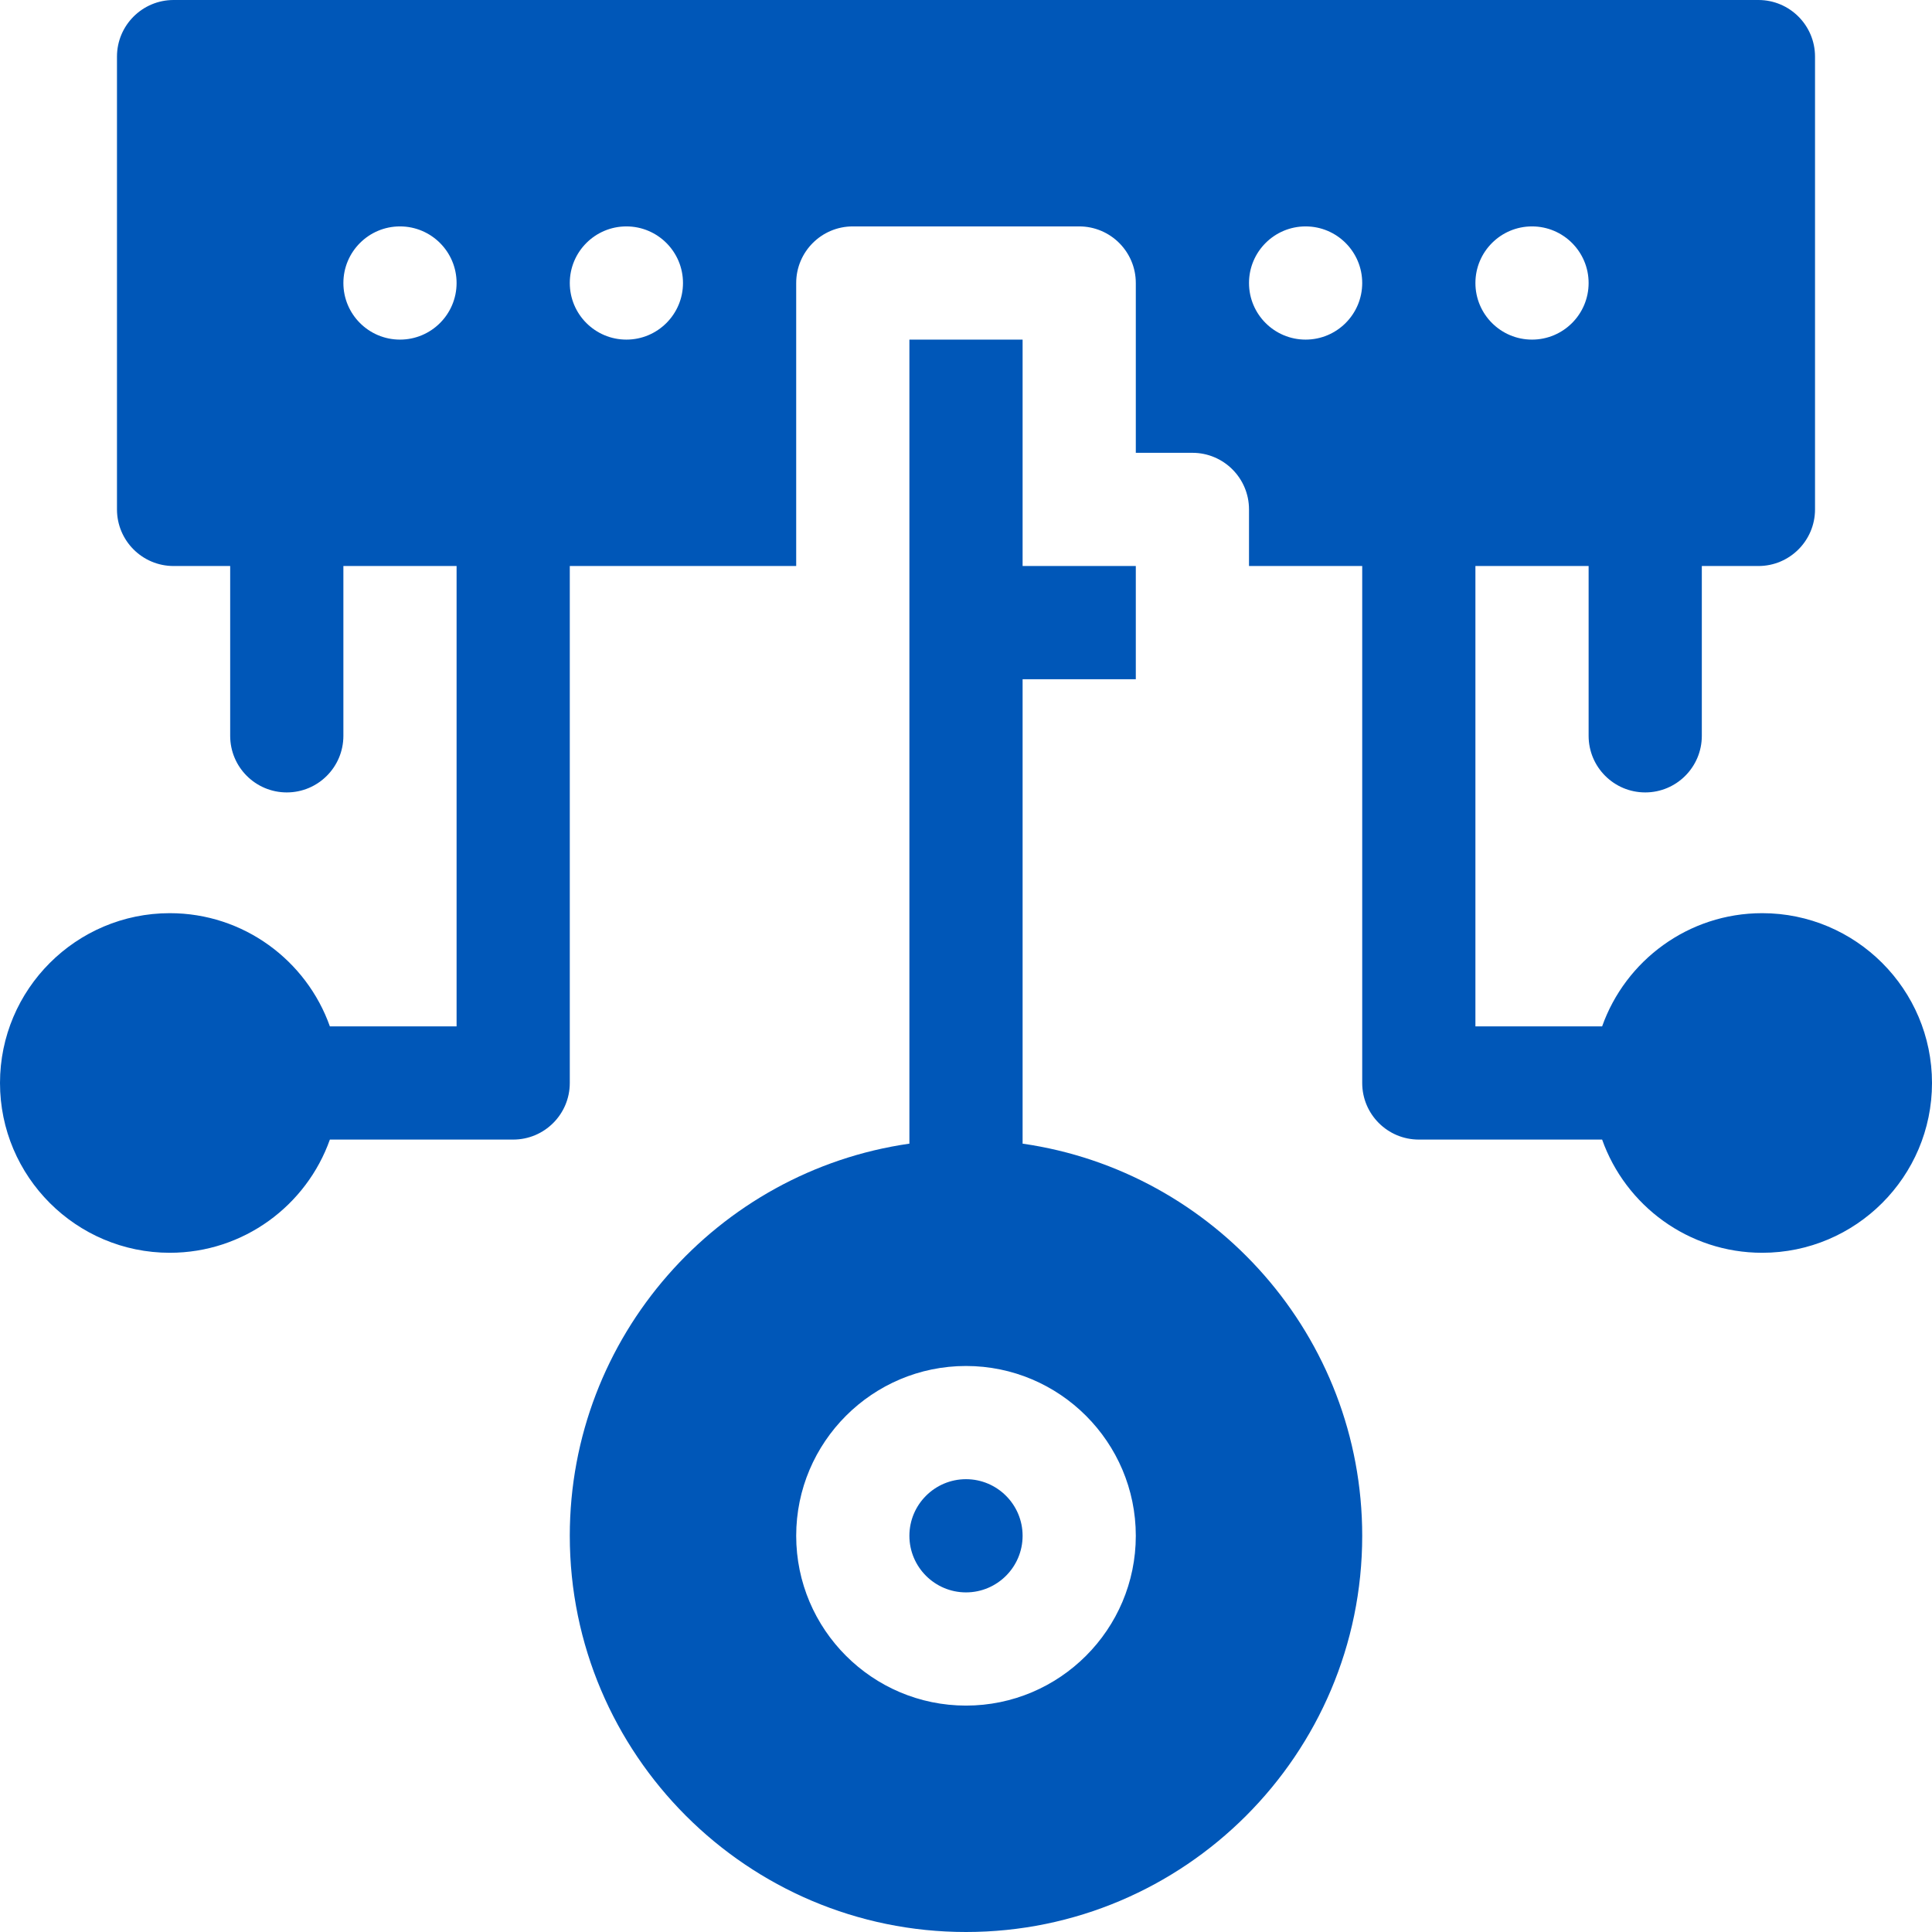 <?xml version="1.0" encoding="UTF-8" standalone="no"?>
<svg
   id="Capa_1"
   enable-background="new 0 0 512 512"
   height="512"
   viewBox="0 0 512 512"
   width="512"
   version="1.1"
   sodipodi:docname="icon-passkey.svg"
   inkscape:version="1.2.2 (b0a8486541, 2022-12-01)"
   xmlns:inkscape="http://www.inkscape.org/namespaces/inkscape"
   xmlns:sodipodi="http://sodipodi.sourceforge.net/DTD/sodipodi-0.dtd"
   xmlns="http://www.w3.org/2000/svg"
   xmlns:svg="http://www.w3.org/2000/svg">
  <defs
     id="defs11" />
  <sodipodi:namedview
     id="namedview9"
     pagecolor="#ffffff"
     bordercolor="#000000"
     borderopacity="0.25"
     inkscape:showpageshadow="2"
     inkscape:pageopacity="0.0"
     inkscape:pagecheckerboard="0"
     inkscape:deskcolor="#d1d1d1"
     showgrid="false"
     inkscape:zoom="1.3925781"
     inkscape:cx="140.3871"
     inkscape:cy="256.35905"
     inkscape:window-width="3840"
     inkscape:window-height="1530"
     inkscape:window-x="0"
     inkscape:window-y="0"
     inkscape:window-maximized="1"
     inkscape:current-layer="Capa_1" />
  <path
     d="m256 392c-8.27 0-15 6.73-15 15s6.73 15 15 15 15-6.73 15-15-6.73-15-15-15z"
     id="path2"
     style="fill:#0057b8;fill-opacity:1" />
  <path
     d="m271 303.08v-123.08h30v-30h-30v-60h-30v213.08c-50.82 7.29-90 51.11-90 103.92 0 57.9 47.1 105 105 105s105-47.1 105-105c0-52.81-39.18-96.63-90-103.92zm-15 148.92c-24.81 0-45-20.19-45-45s20.19-45 45-45 45 20.19 45 45-20.19 45-45 45z"
     id="path4"
     style="fill:#0057b8;fill-opacity:1" />
  <path
     d="m467 242c-19.555 0-36.228 12.541-42.42 30h-33.58v-122h30v45c0 8.284 6.716 15 15 15s15-6.716 15-15v-45h15c8.28 0 15-6.72 15-15v-120c0-8.28-6.72-15-15-15h-420c-8.28 0-15 6.72-15 15v120c0 8.28 6.72 15 15 15h15v45c0 8.284 6.716 15 15 15s15-6.716 15-15v-45h30v122h-33.58c-6.192-17.459-22.865-30-42.42-30-24.813 0-45 20.187-45 45s20.187 45 45 45c19.555 0 36.228-12.541 42.42-30h48.58c8.284 0 15-6.716 15-15v-137h60v-75c0-8.28 6.72-15 15-15h60c8.28 0 15 6.72 15 15v45h15c8.28 0 15 6.72 15 15v15h30v137c0 8.284 6.716 15 15 15h48.58c6.192 17.459 22.865 30 42.42 30 24.813 0 45-20.187 45-45s-20.187-45-45-45zm-361-152c-8.28 0-15-6.72-15-15s6.72-15 15-15 15 6.72 15 15-6.72 15-15 15zm60 0c-8.28 0-15-6.72-15-15s6.72-15 15-15 15 6.72 15 15-6.72 15-15 15zm240-30c8.28 0 15 6.72 15 15s-6.72 15-15 15-15-6.72-15-15 6.72-15 15-15zm-60 30c-8.28 0-15-6.72-15-15s6.72-15 15-15 15 6.72 15 15-6.72 15-15 15z"
     id="path6"
     style="fill:#0057b8;fill-opacity:1" />
</svg>
